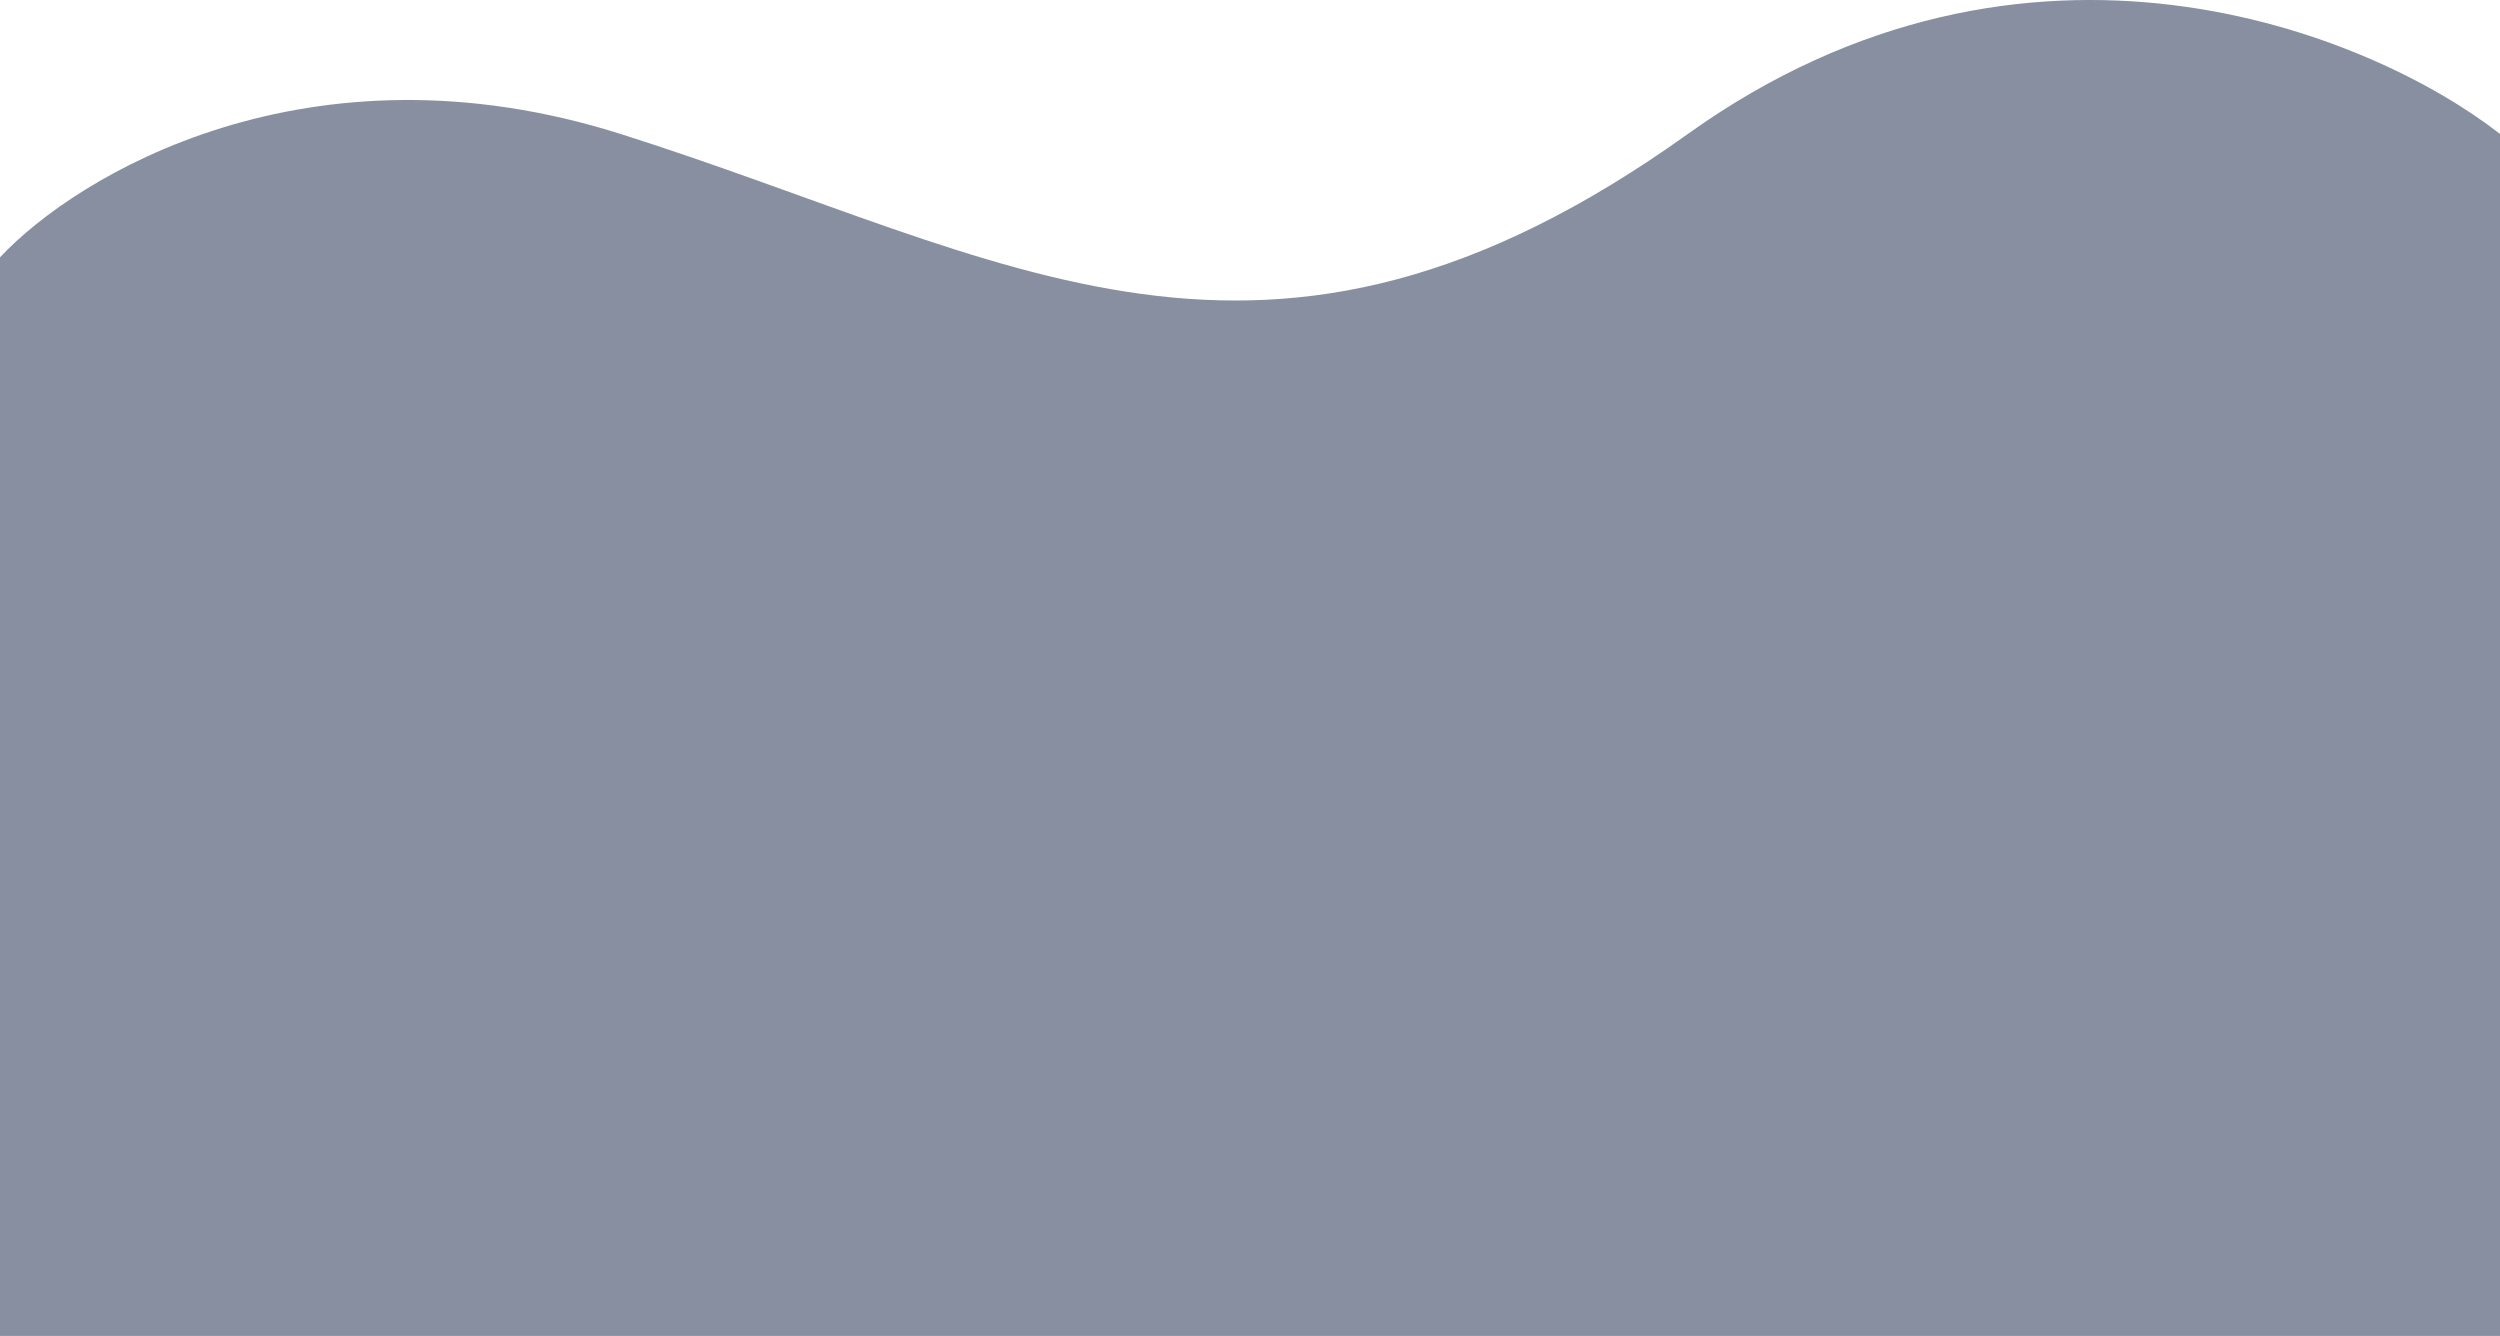 <svg width="1280" height="684" viewBox="0 0 1280 684" fill="none" xmlns="http://www.w3.org/2000/svg">
<path d="M317.721 68.584C157.993 18.042 39.353 89.643 0 131.761V684H1280V68.584C1213.74 16.829 1037.8 -55.628 864.185 68.584C647.162 223.849 517.382 131.761 317.721 68.584Z" fill="#112142" fill-opacity="0.5"/>
</svg>
